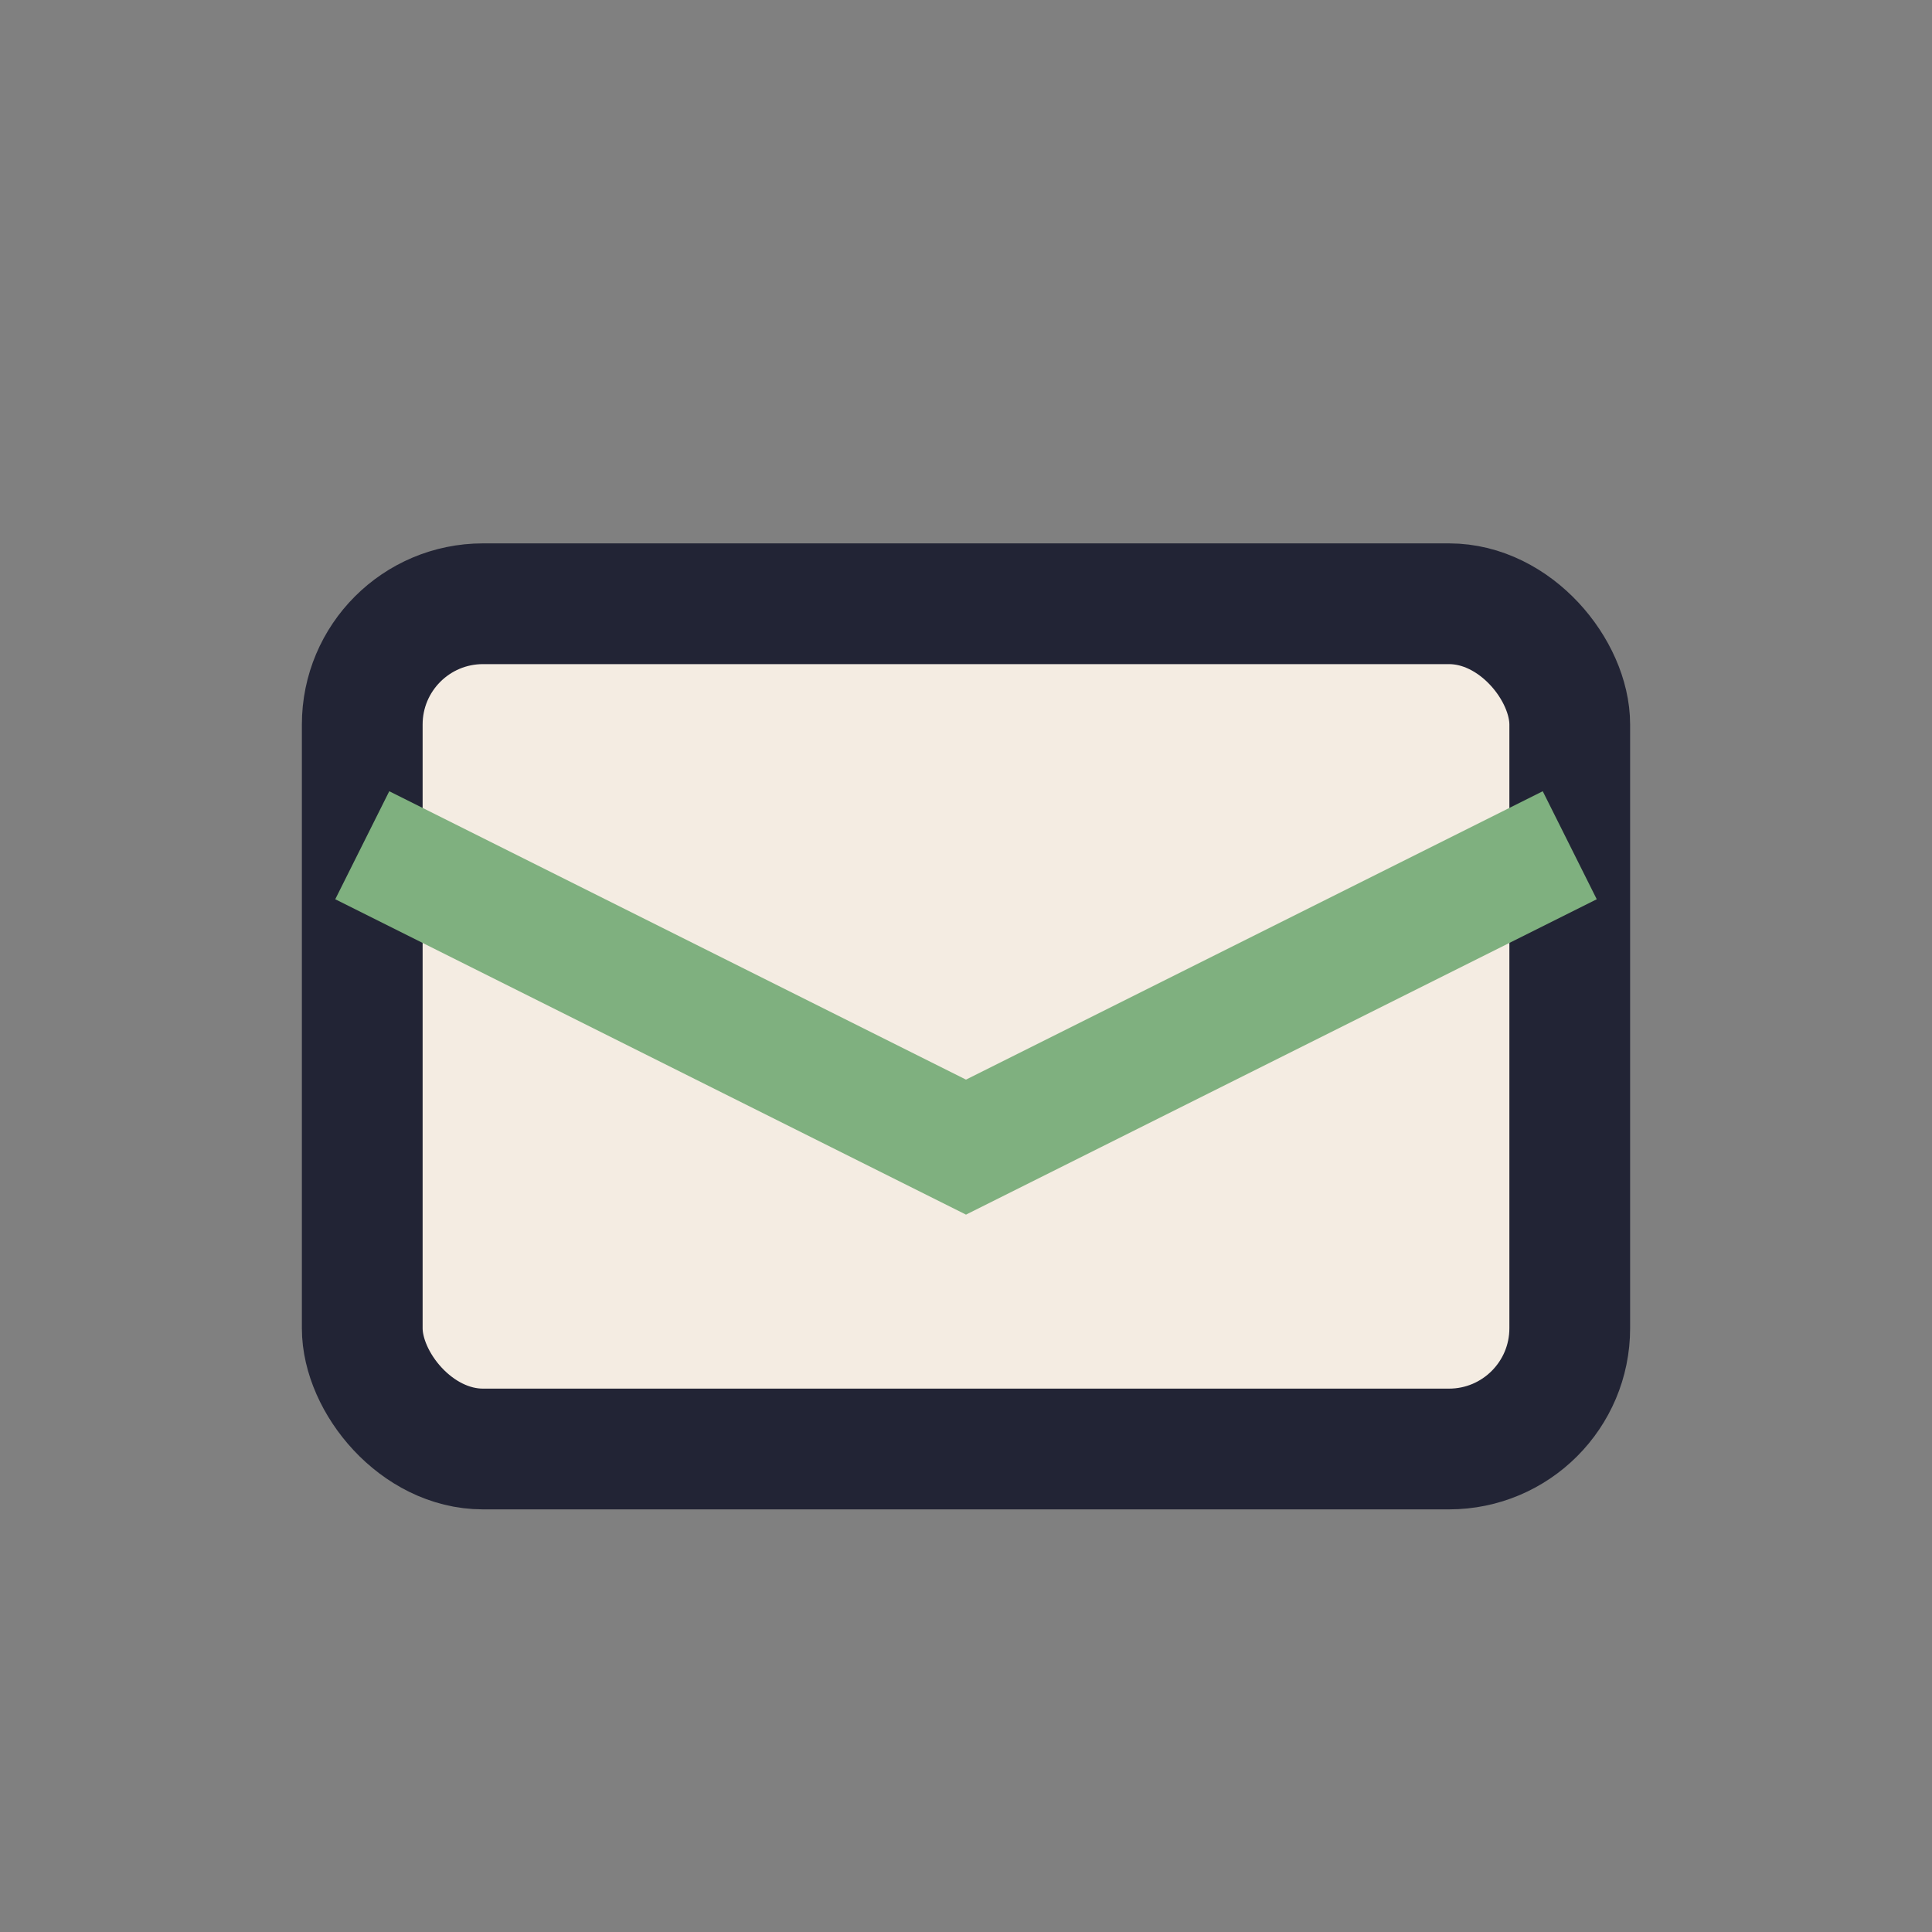 <?xml version="1.0" encoding="UTF-8"?>
<svg xmlns="http://www.w3.org/2000/svg" width="32" height="32" viewBox="0 0 32 32"><rect x="0" y="0" width="32" height="32" fill="#808080" stroke="none"/><rect x="6" y="10" width="20" height="14" rx="2" fill="#F4ECE2" stroke="#222435" stroke-width="2"/><path d="M6 14l10 5 10-5" fill="none" stroke="#7FB07F" stroke-width="2"/></svg>